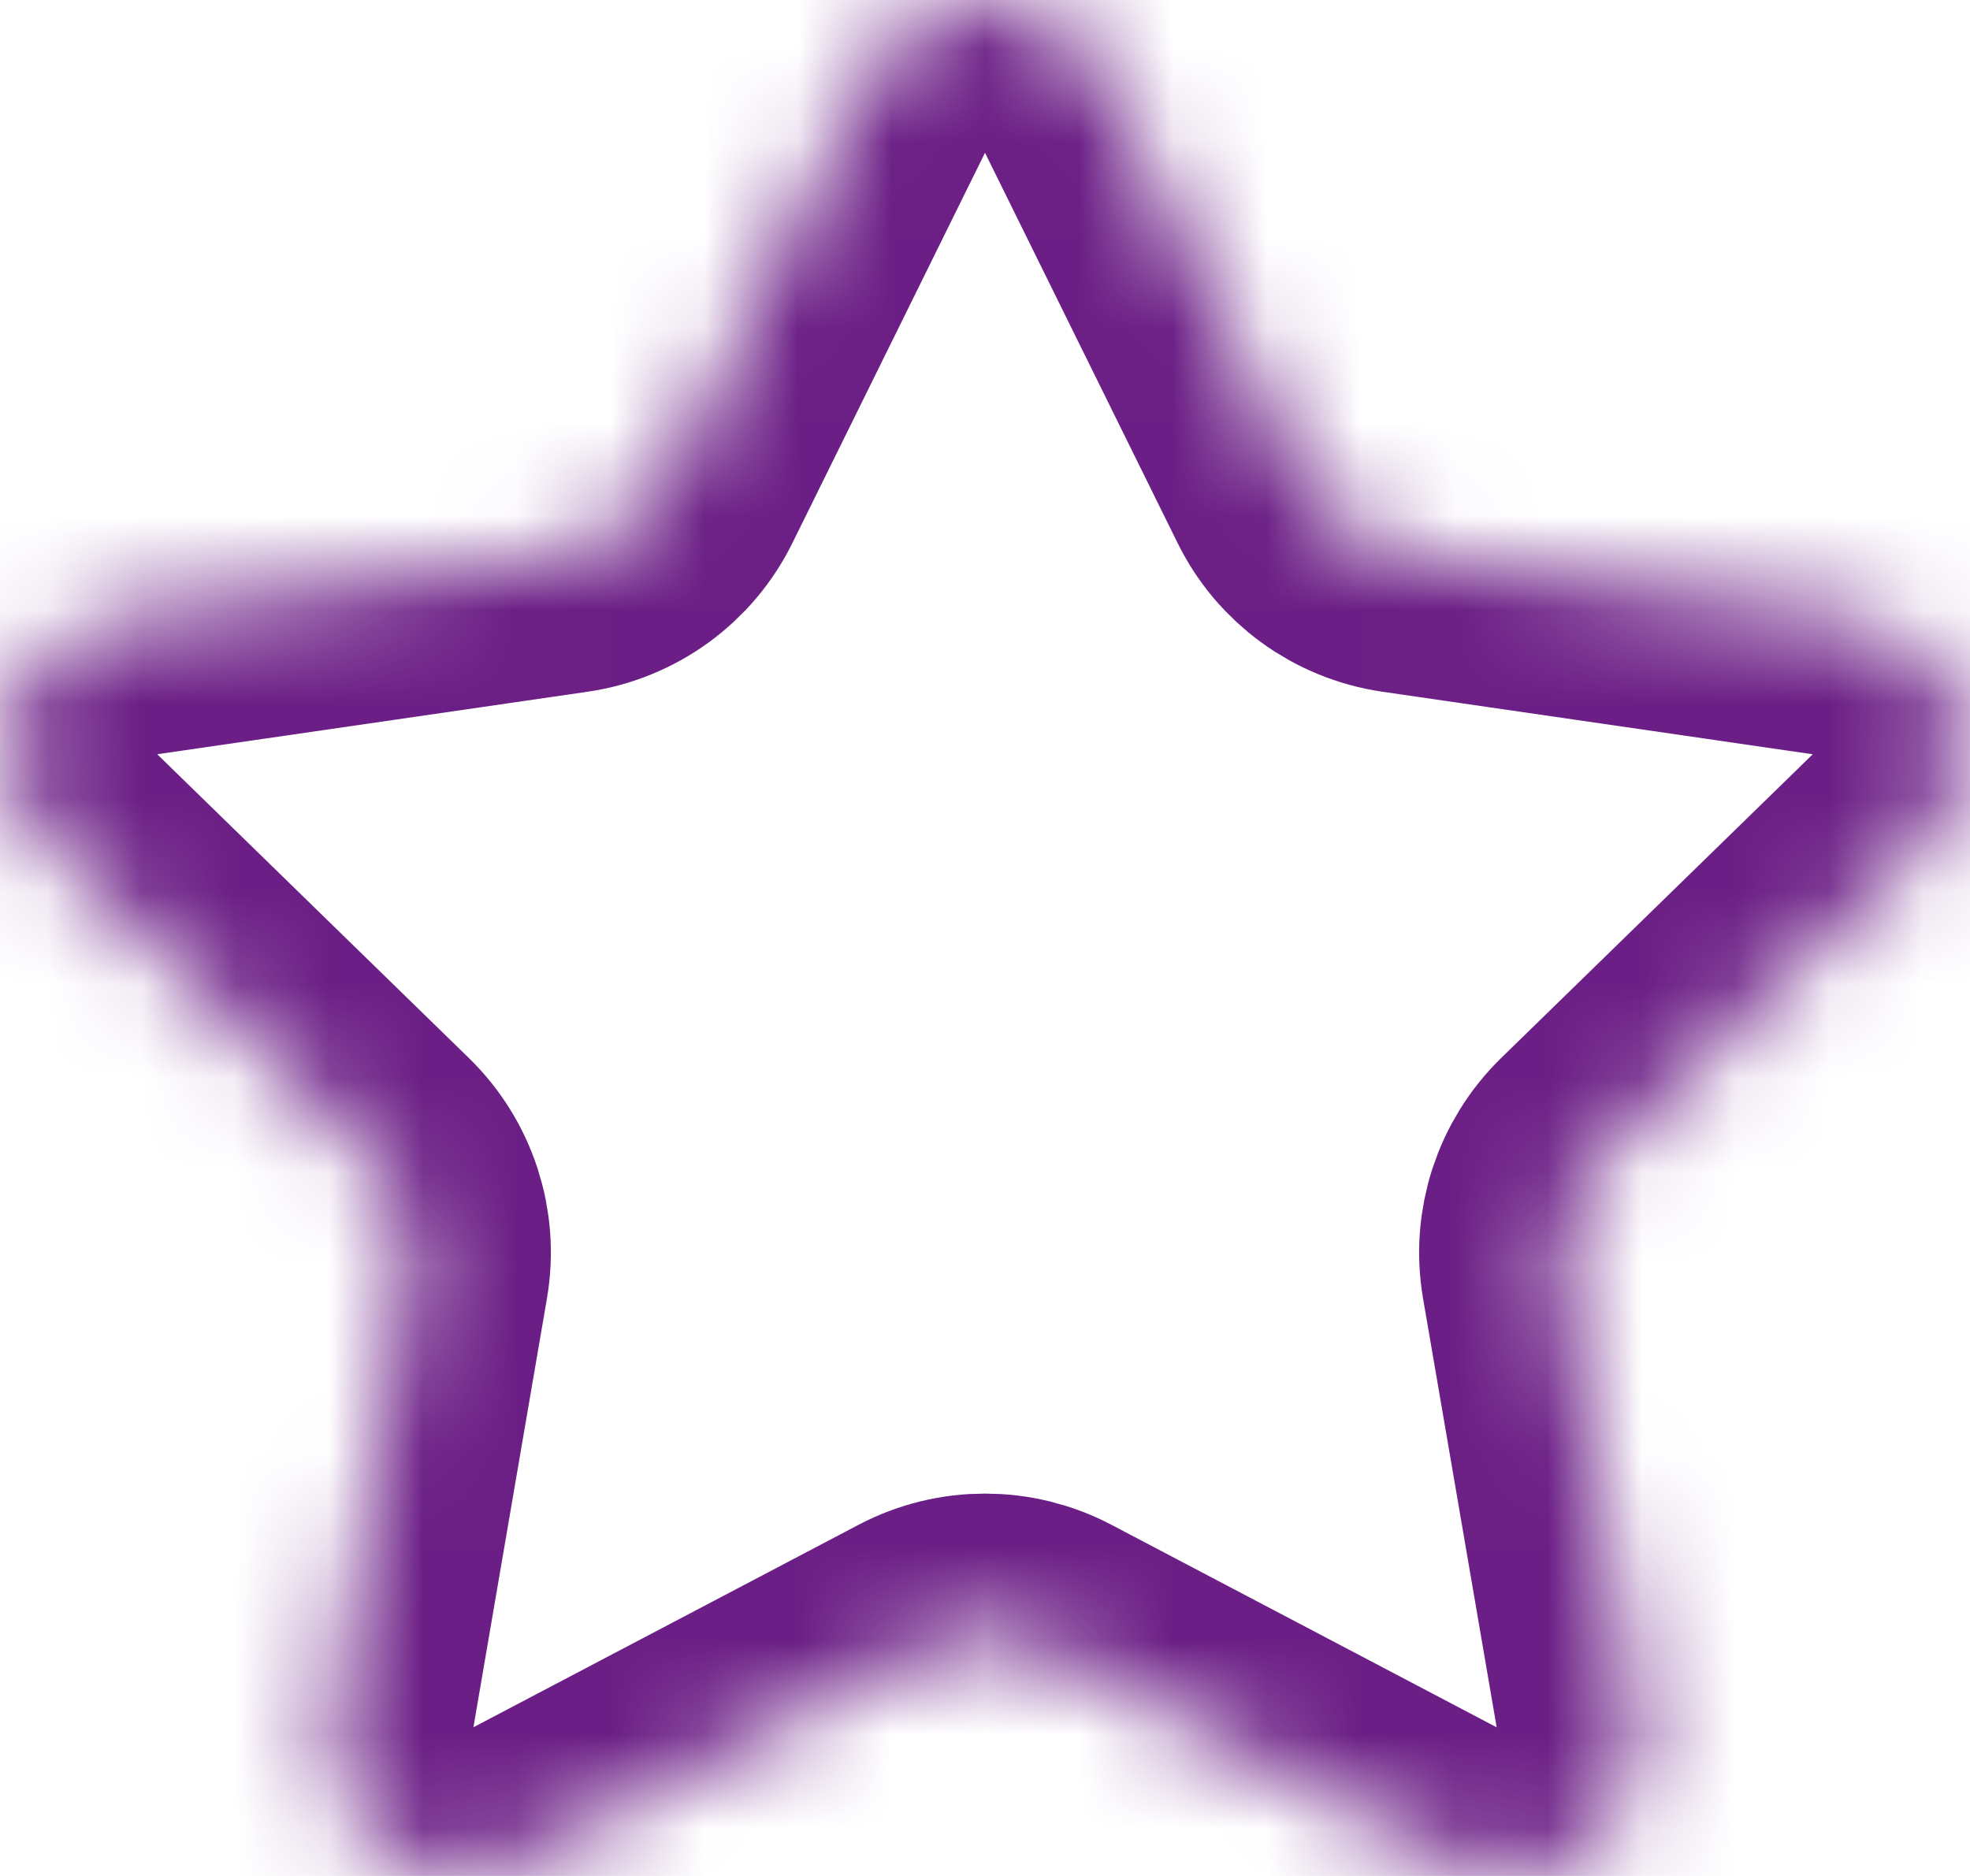 <svg width="21" height="20" viewBox="0 0 21 20" fill="none" xmlns="http://www.w3.org/2000/svg">
    <g id="path69">
        <mask id="path-1-inside-1_8255_847" fill="white">
            <path
                d="M9.247 0.778C9.483 0.302 9.968 0 10.5 0C11.032 0 11.517 0.302 11.753 0.778C12.512 2.317 13.423 4.162 13.898 5.125C14.101 5.538 14.495 5.823 14.95 5.89C16.013 6.044 18.05 6.34 19.747 6.587C20.273 6.663 20.71 7.032 20.874 7.537C21.039 8.043 20.902 8.598 20.521 8.969C19.293 10.167 17.819 11.603 17.05 12.353C16.721 12.674 16.57 13.136 16.648 13.589C16.829 14.648 17.178 16.677 17.468 18.367C17.557 18.891 17.342 19.421 16.912 19.733C16.482 20.046 15.911 20.087 15.441 19.84C13.923 19.041 12.101 18.084 11.15 17.584C10.743 17.37 10.257 17.37 9.85 17.584C8.899 18.084 7.077 19.041 5.559 19.84C5.089 20.087 4.518 20.046 4.088 19.733C3.658 19.421 3.443 18.891 3.533 18.367C3.822 16.677 4.171 14.648 4.352 13.589C4.43 13.136 4.28 12.674 3.95 12.353C3.181 11.603 1.707 10.167 0.479 8.969C0.098 8.598 -0.039 8.043 0.126 7.537C0.29 7.032 0.727 6.663 1.253 6.587C2.95 6.34 4.987 6.044 6.05 5.89C6.505 5.823 6.899 5.538 7.102 5.125C7.578 4.162 8.488 2.317 9.247 0.778Z"/>
        </mask>
        <path
            d="M9.247 0.778C9.483 0.302 9.968 0 10.5 0C11.032 0 11.517 0.302 11.753 0.778C12.512 2.317 13.423 4.162 13.898 5.125C14.101 5.538 14.495 5.823 14.95 5.89C16.013 6.044 18.05 6.34 19.747 6.587C20.273 6.663 20.71 7.032 20.874 7.537C21.039 8.043 20.902 8.598 20.521 8.969C19.293 10.167 17.819 11.603 17.05 12.353C16.721 12.674 16.57 13.136 16.648 13.589C16.829 14.648 17.178 16.677 17.468 18.367C17.557 18.891 17.342 19.421 16.912 19.733C16.482 20.046 15.911 20.087 15.441 19.84C13.923 19.041 12.101 18.084 11.15 17.584C10.743 17.37 10.257 17.37 9.85 17.584C8.899 18.084 7.077 19.041 5.559 19.84C5.089 20.087 4.518 20.046 4.088 19.733C3.658 19.421 3.443 18.891 3.533 18.367C3.822 16.677 4.171 14.648 4.352 13.589C4.43 13.136 4.28 12.674 3.95 12.353C3.181 11.603 1.707 10.167 0.479 8.969C0.098 8.598 -0.039 8.043 0.126 7.537C0.29 7.032 0.727 6.663 1.253 6.587C2.95 6.34 4.987 6.044 6.05 5.89C6.505 5.823 6.899 5.538 7.102 5.125C7.578 4.162 8.488 2.317 9.247 0.778Z"
            stroke="#6B1E85" stroke-width="3" stroke-miterlimit="10" stroke-linecap="round" stroke-linejoin="round"
            mask="url(#path-1-inside-1_8255_847)"/>
    </g>
</svg>
